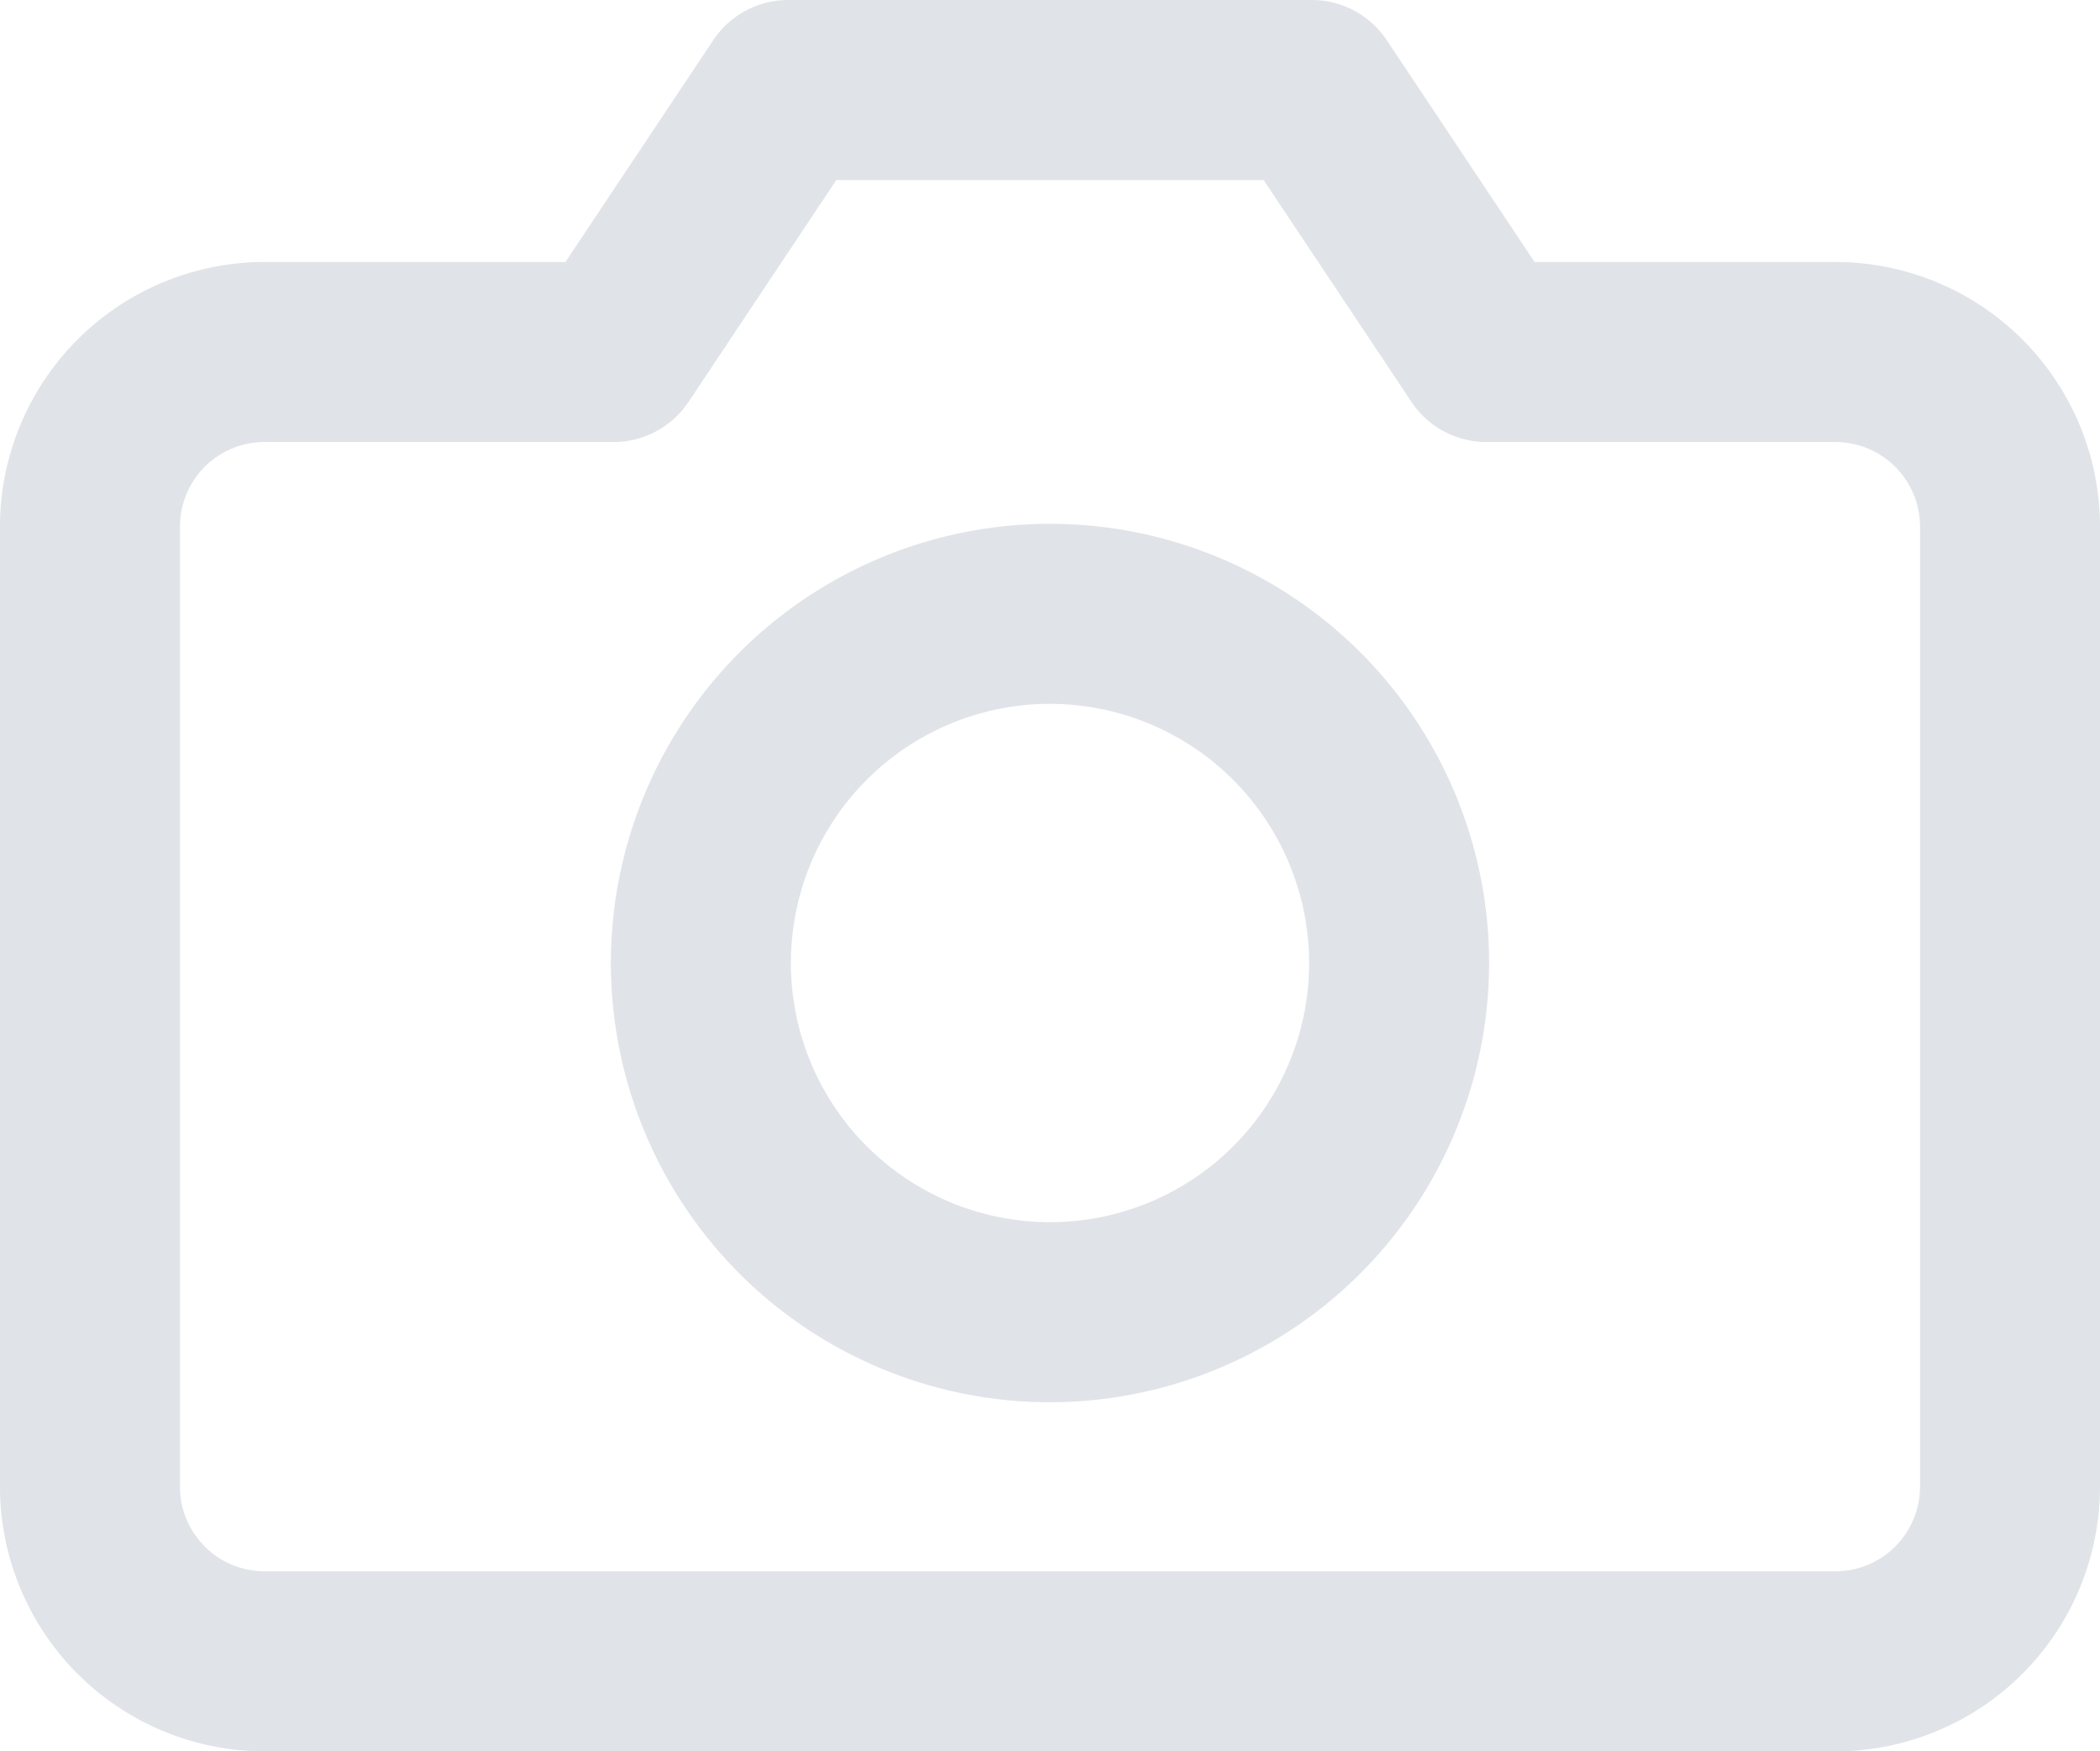 <svg xmlns="http://www.w3.org/2000/svg" width="80" height="66.702" viewBox="0 0 80 66.702">
  <g id="카메라_icon" data-name="카메라 icon" transform="translate(-1525.5 -495.359)" opacity="0.2">
    <path id="패스_1213" data-name="패스 1213" d="M1552.409,537.543a16.728,16.728,0,1,1,16.727-16.729A16.748,16.748,0,0,1,1552.409,537.543Zm0-26.6a9.871,9.871,0,1,0,9.87,9.87A9.881,9.881,0,0,0,1552.409,510.944Z" transform="translate(13.092 11.222)" fill="#64748b"/>
    <path id="패스_1212" data-name="패스 1212" d="M1595.422,562.061h-59.845a10.089,10.089,0,0,1-10.078-10.078V515.412a10.087,10.087,0,0,1,10.078-10.075h11.465l5.632-8.45a3.427,3.427,0,0,1,2.852-1.527h19.948a3.429,3.429,0,0,1,2.853,1.527l5.632,8.45h11.463a10.087,10.087,0,0,1,10.078,10.075v36.572A10.089,10.089,0,0,1,1595.422,562.061Zm-59.845-49.868a3.222,3.222,0,0,0-3.221,3.218v36.572a3.224,3.224,0,0,0,3.221,3.221h59.845a3.224,3.224,0,0,0,3.221-3.221V515.412a3.222,3.222,0,0,0-3.221-3.218h-13.3a3.431,3.431,0,0,1-2.852-1.527l-5.63-8.45h-16.281l-5.63,8.45a3.434,3.434,0,0,1-2.853,1.527Z" fill="#64748b"/>
  </g>
</svg>

